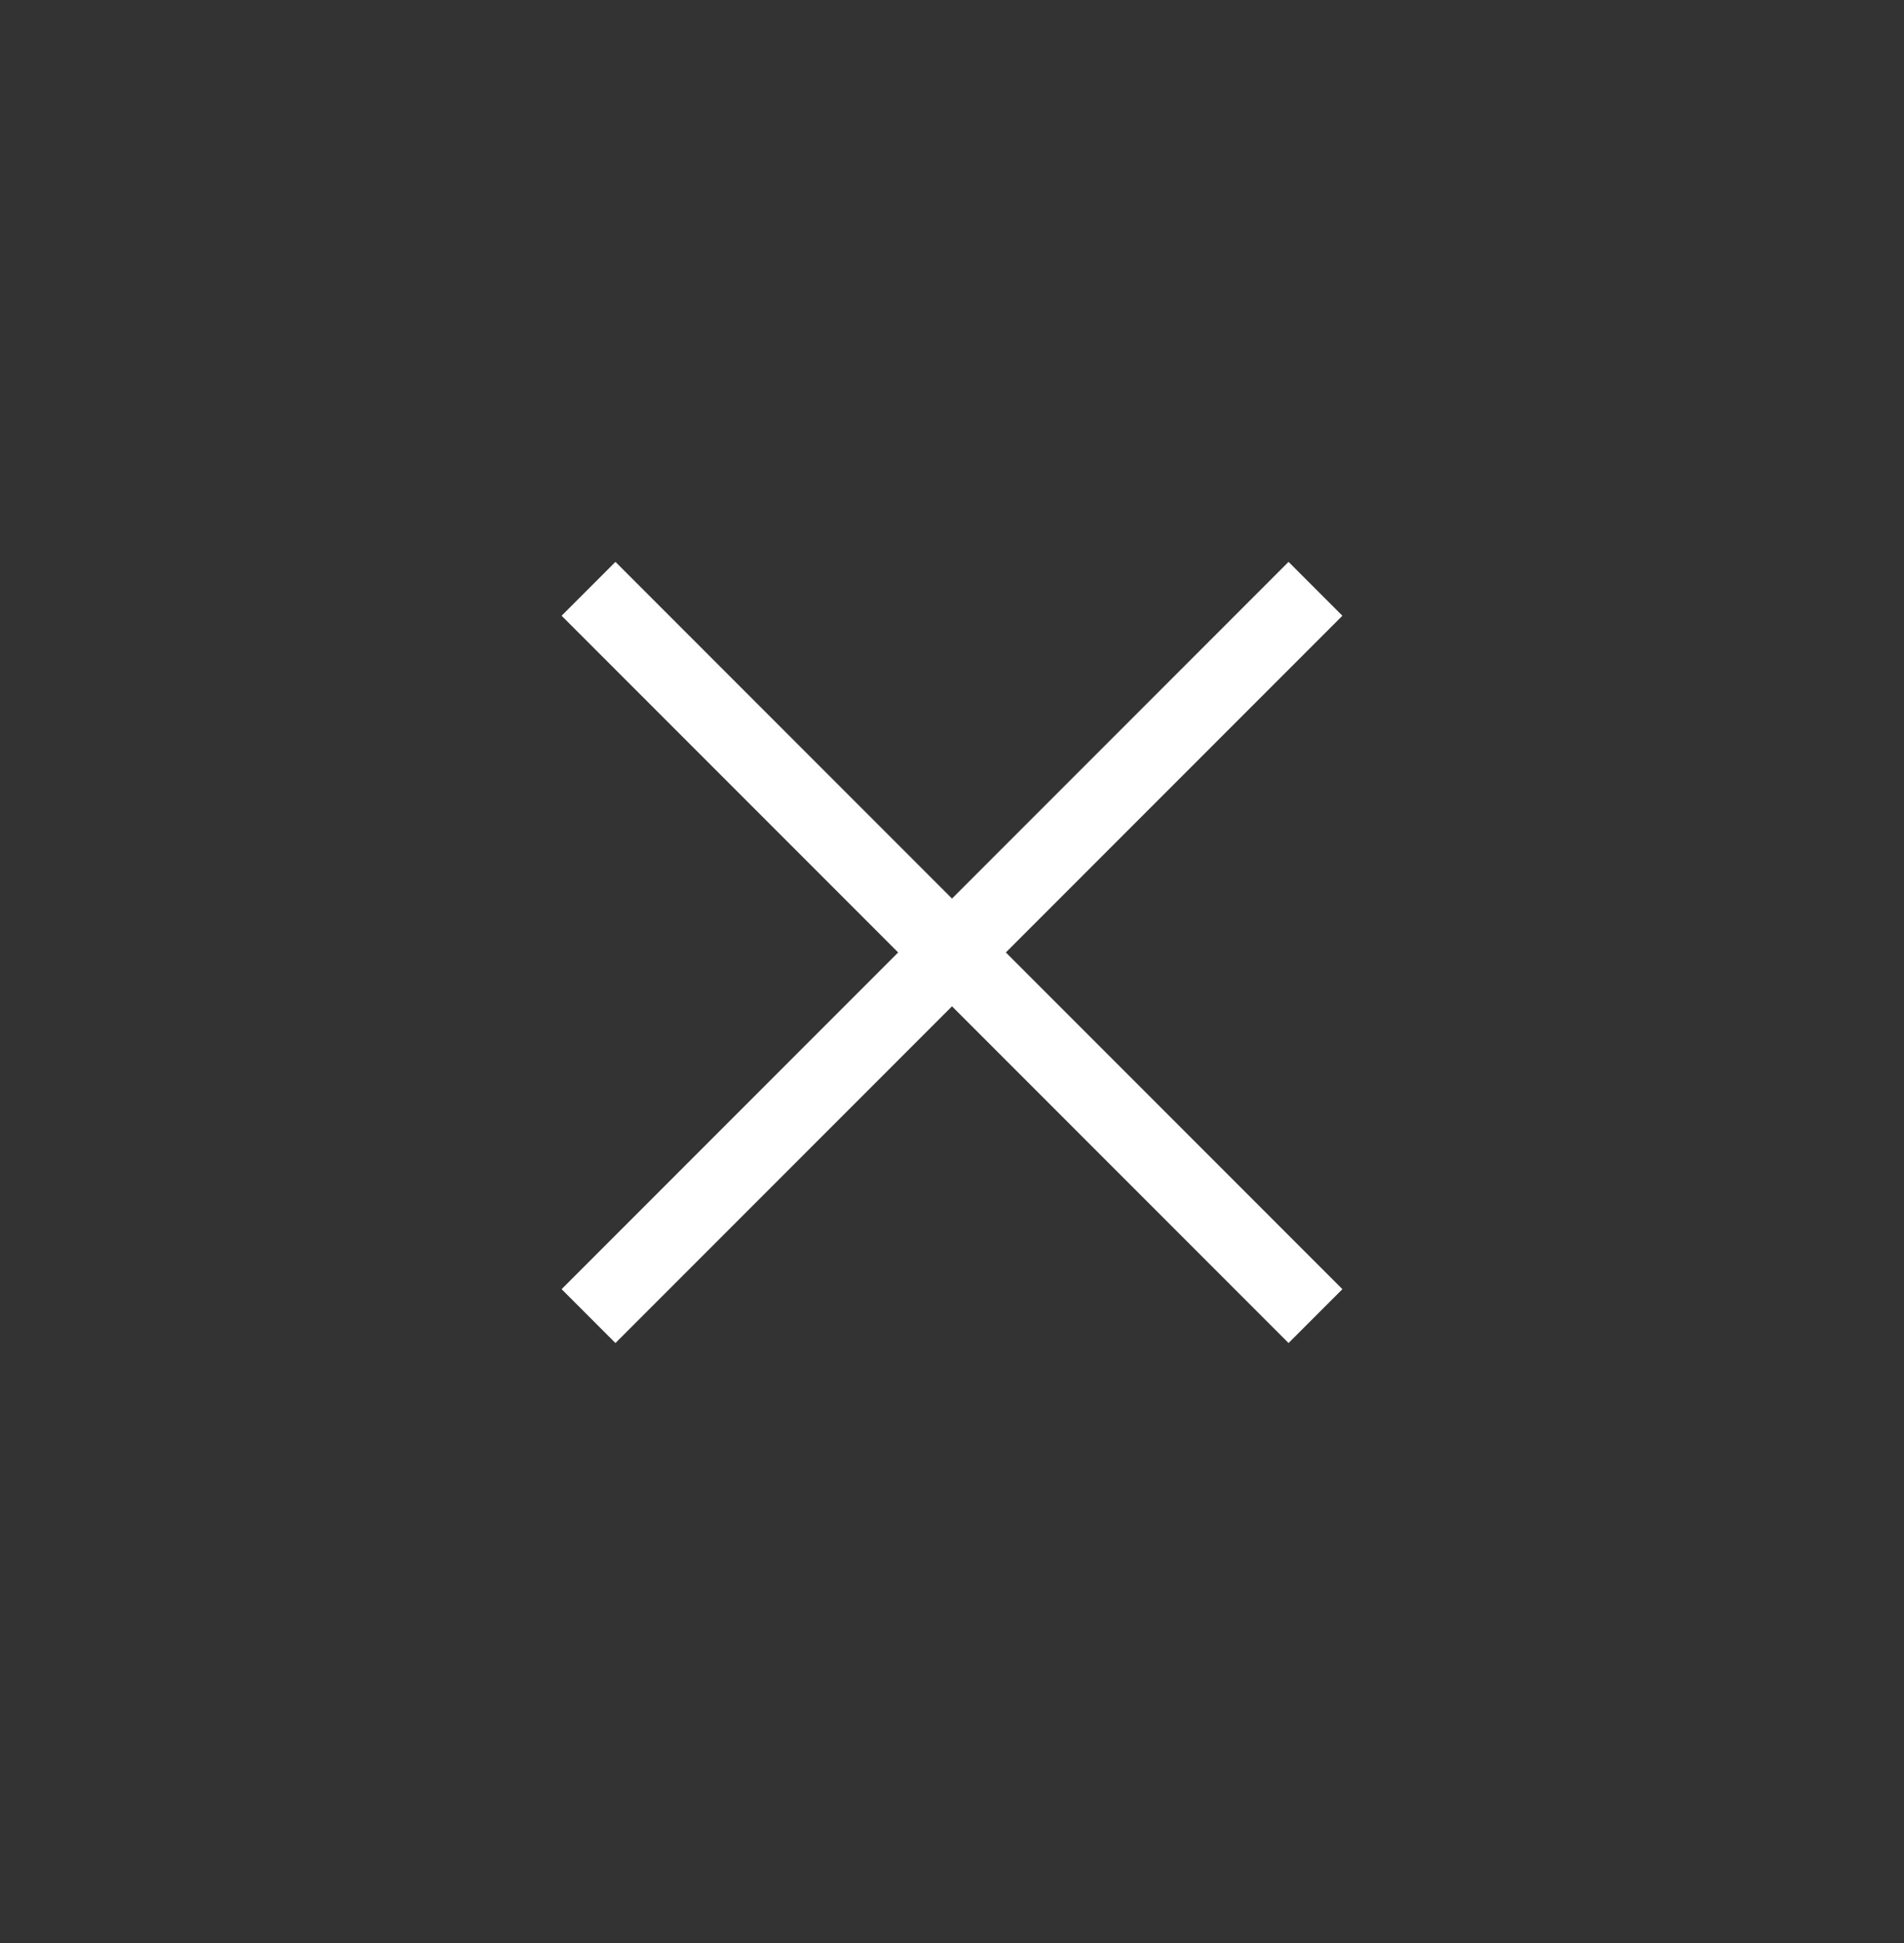 <svg width="50" height="51" viewBox="0 0 50 51" xmlns="http://www.w3.org/2000/svg">
    <rect x="0" y="0" width="50" height="51" fill="#333333" stroke="none"/>
    <g stroke="#FFF" stroke-width="2" fill="none" fill-rule="evenodd">
        <path d="m15.455 34.545 19.09-19.09M15.455 15.455l19.09 19.09"/>
    </g>
</svg>
